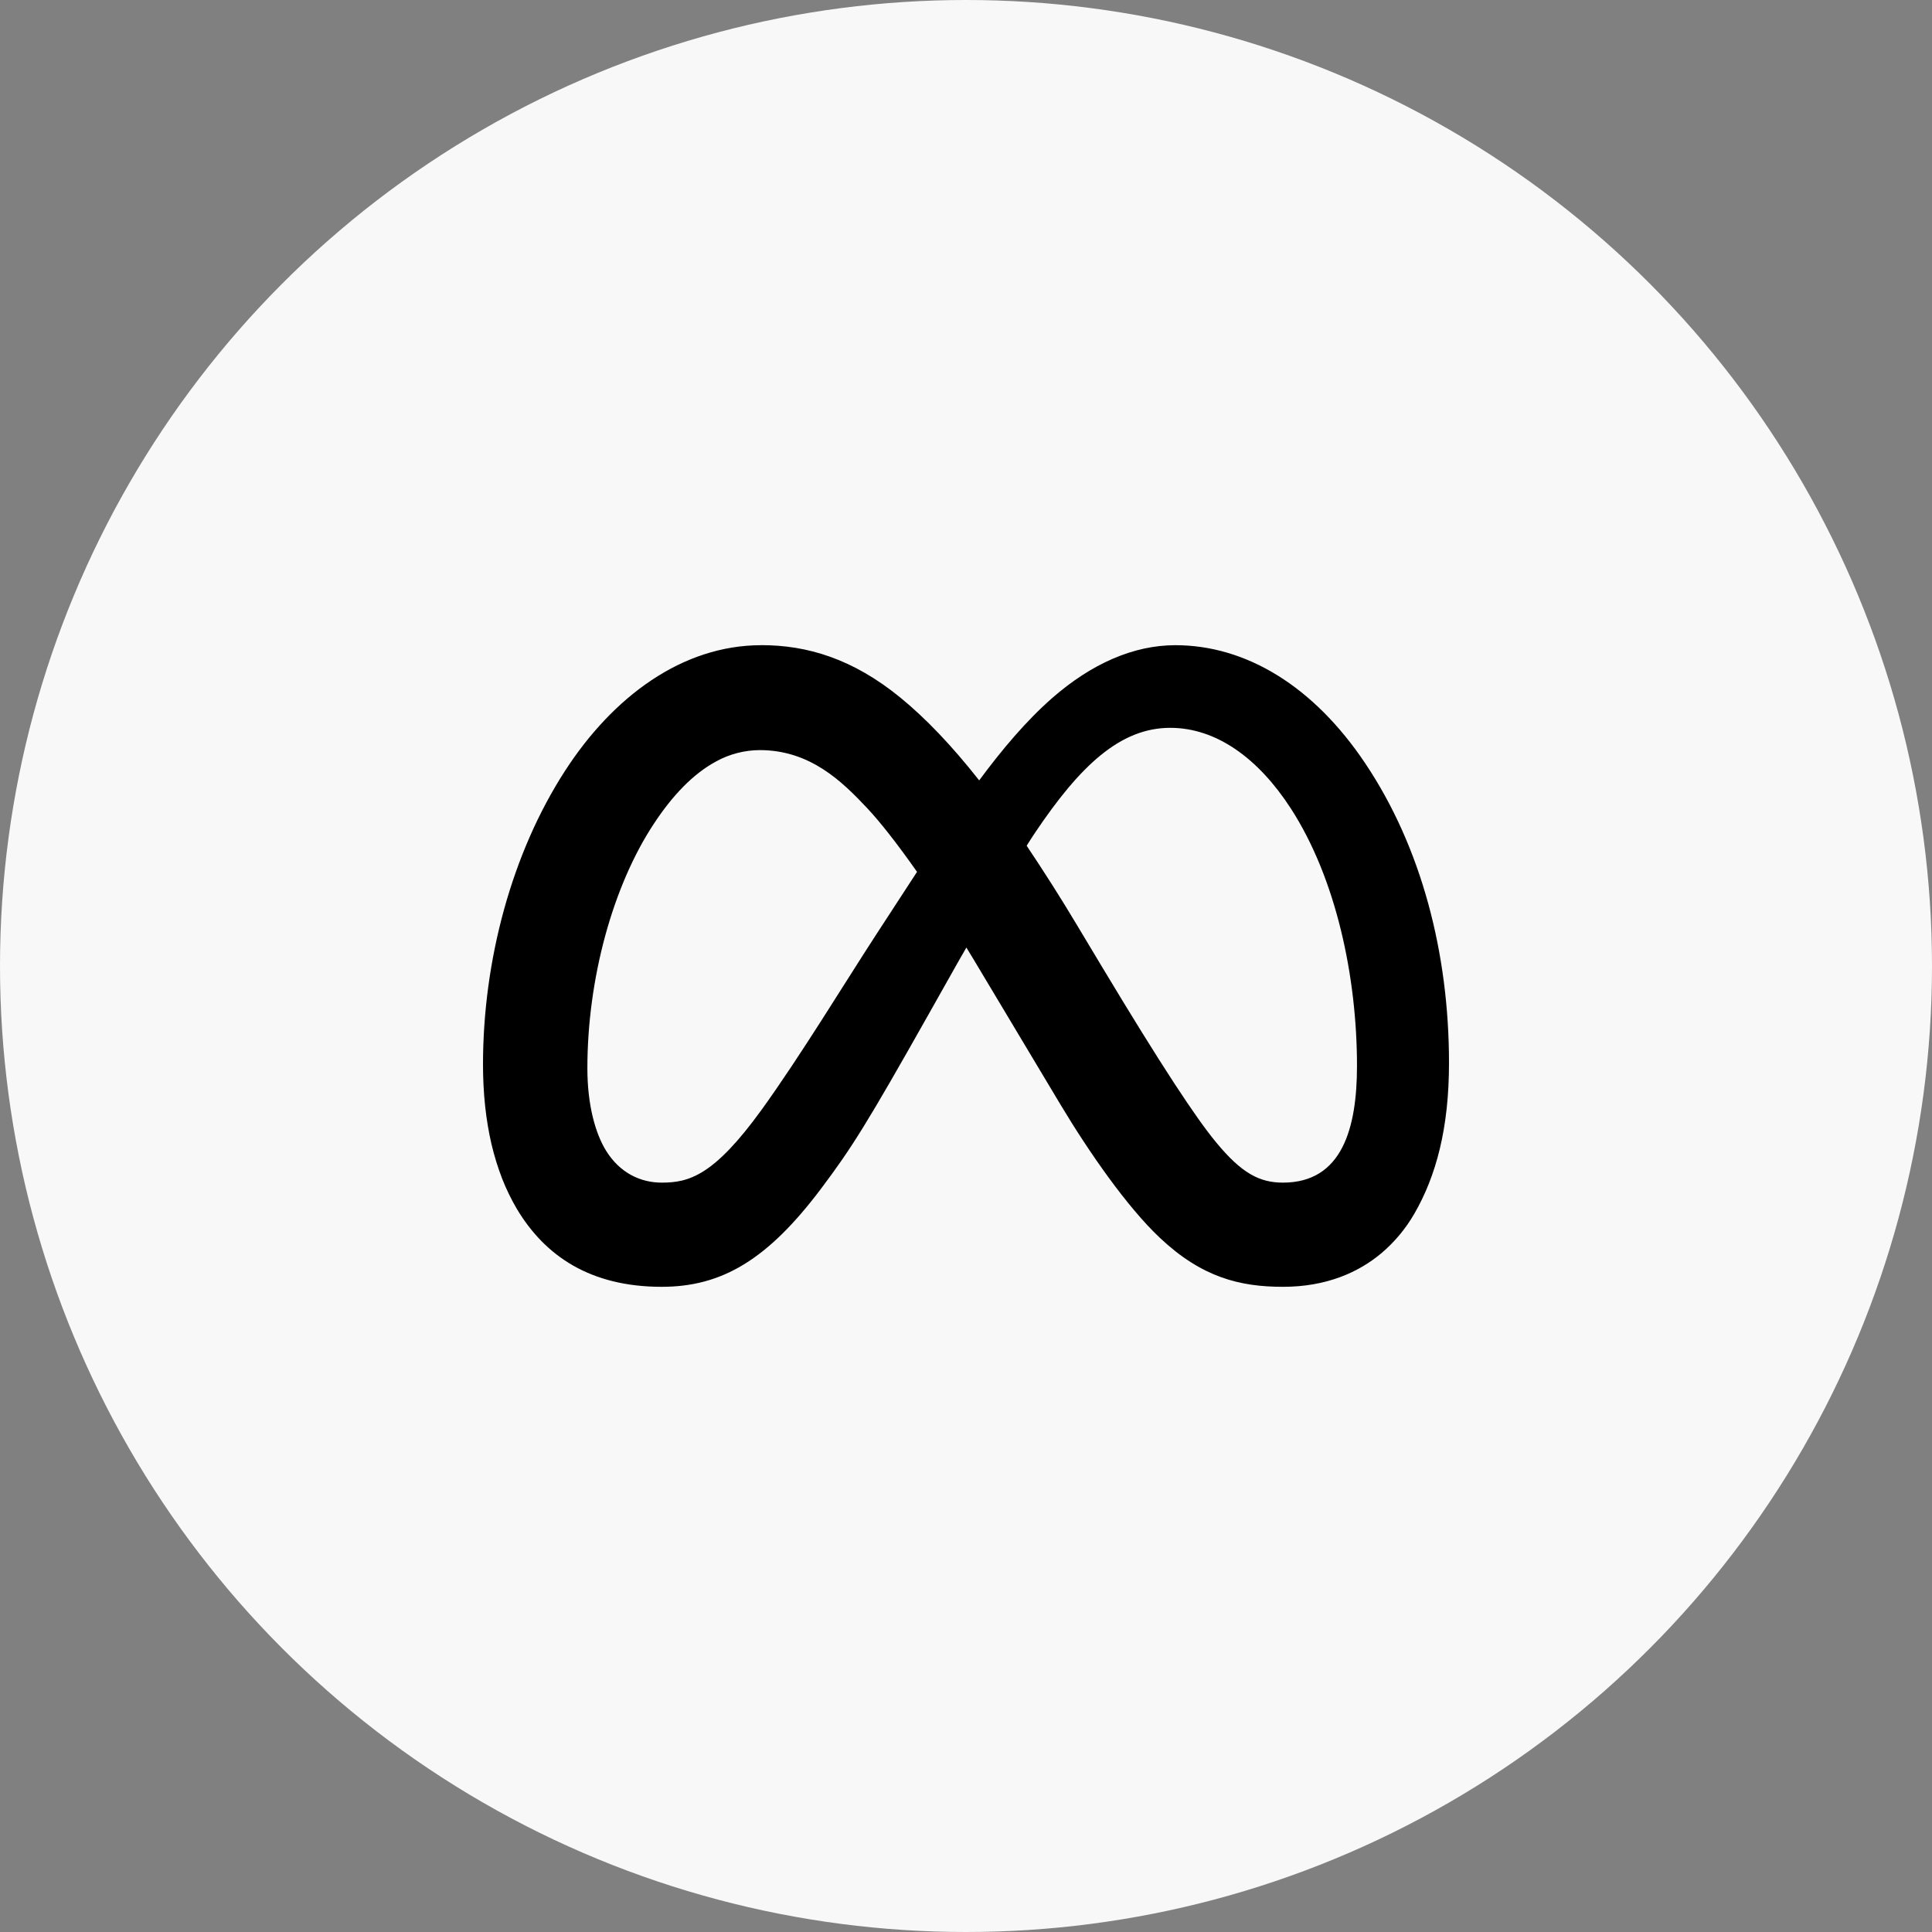 <svg width="40" height="40" viewBox="0 0 40 40" fill="none" xmlns="http://www.w3.org/2000/svg">
<rect x="0" y="0" width="40" height="40" fill="#808080" stroke="none"/>
<circle cx="20" cy="20" r="20" fill="#F8F8F8"/>
<path d="M15.762 13.358C14.123 13.358 12.693 14.425 11.703 15.952C10.587 17.673 10 19.902 10 22.041C10 22.629 10.058 23.182 10.175 23.685C10.232 23.928 10.306 24.168 10.396 24.402C10.482 24.621 10.585 24.833 10.705 25.036C11.285 26.002 12.22 26.642 13.699 26.642C14.947 26.642 15.893 26.082 17.003 24.605C17.637 23.762 17.957 23.25 19.223 21.005L19.852 19.889L20.008 19.618C20.058 19.702 20.108 19.782 20.16 19.868L21.953 22.864C22.557 23.872 23.341 24.994 24.012 25.626C24.883 26.448 25.672 26.642 26.562 26.642C27.457 26.642 28.125 26.347 28.608 25.94C28.877 25.71 29.105 25.436 29.282 25.129C29.734 24.347 30 23.357 30 22.008C30 19.742 29.433 17.544 28.263 15.8C27.195 14.207 25.799 13.358 24.333 13.358C23.461 13.358 22.593 13.747 21.789 14.448C21.246 14.923 20.742 15.523 20.273 16.157C19.698 15.427 19.16 14.867 18.641 14.443C17.656 13.638 16.712 13.357 15.762 13.357V13.358ZM24.229 15.069C25.185 15.069 26.052 15.701 26.723 16.735C27.666 18.192 28.095 20.231 28.095 22.068C28.095 23.358 27.788 24.485 26.562 24.485C26.079 24.485 25.707 24.293 25.176 23.648C24.762 23.147 24.057 22.083 22.816 20.017L22.302 19.16C21.968 18.601 21.619 18.051 21.256 17.51C21.314 17.419 21.373 17.323 21.432 17.237C22.365 15.848 23.196 15.069 24.229 15.069ZM15.728 15.53C16.782 15.53 17.443 16.189 17.957 16.735C18.213 17.007 18.572 17.461 18.986 18.051L18.136 19.356C17.505 20.325 16.567 21.87 15.772 22.971C14.779 24.345 14.263 24.485 13.7 24.485C13.263 24.485 12.835 24.287 12.547 23.823C12.328 23.468 12.161 22.882 12.161 22.118C12.161 20.267 12.686 18.339 13.544 17.045C13.922 16.472 14.348 16.023 14.822 15.767C15.099 15.613 15.411 15.532 15.728 15.53Z" fill="black"/>
</svg>
